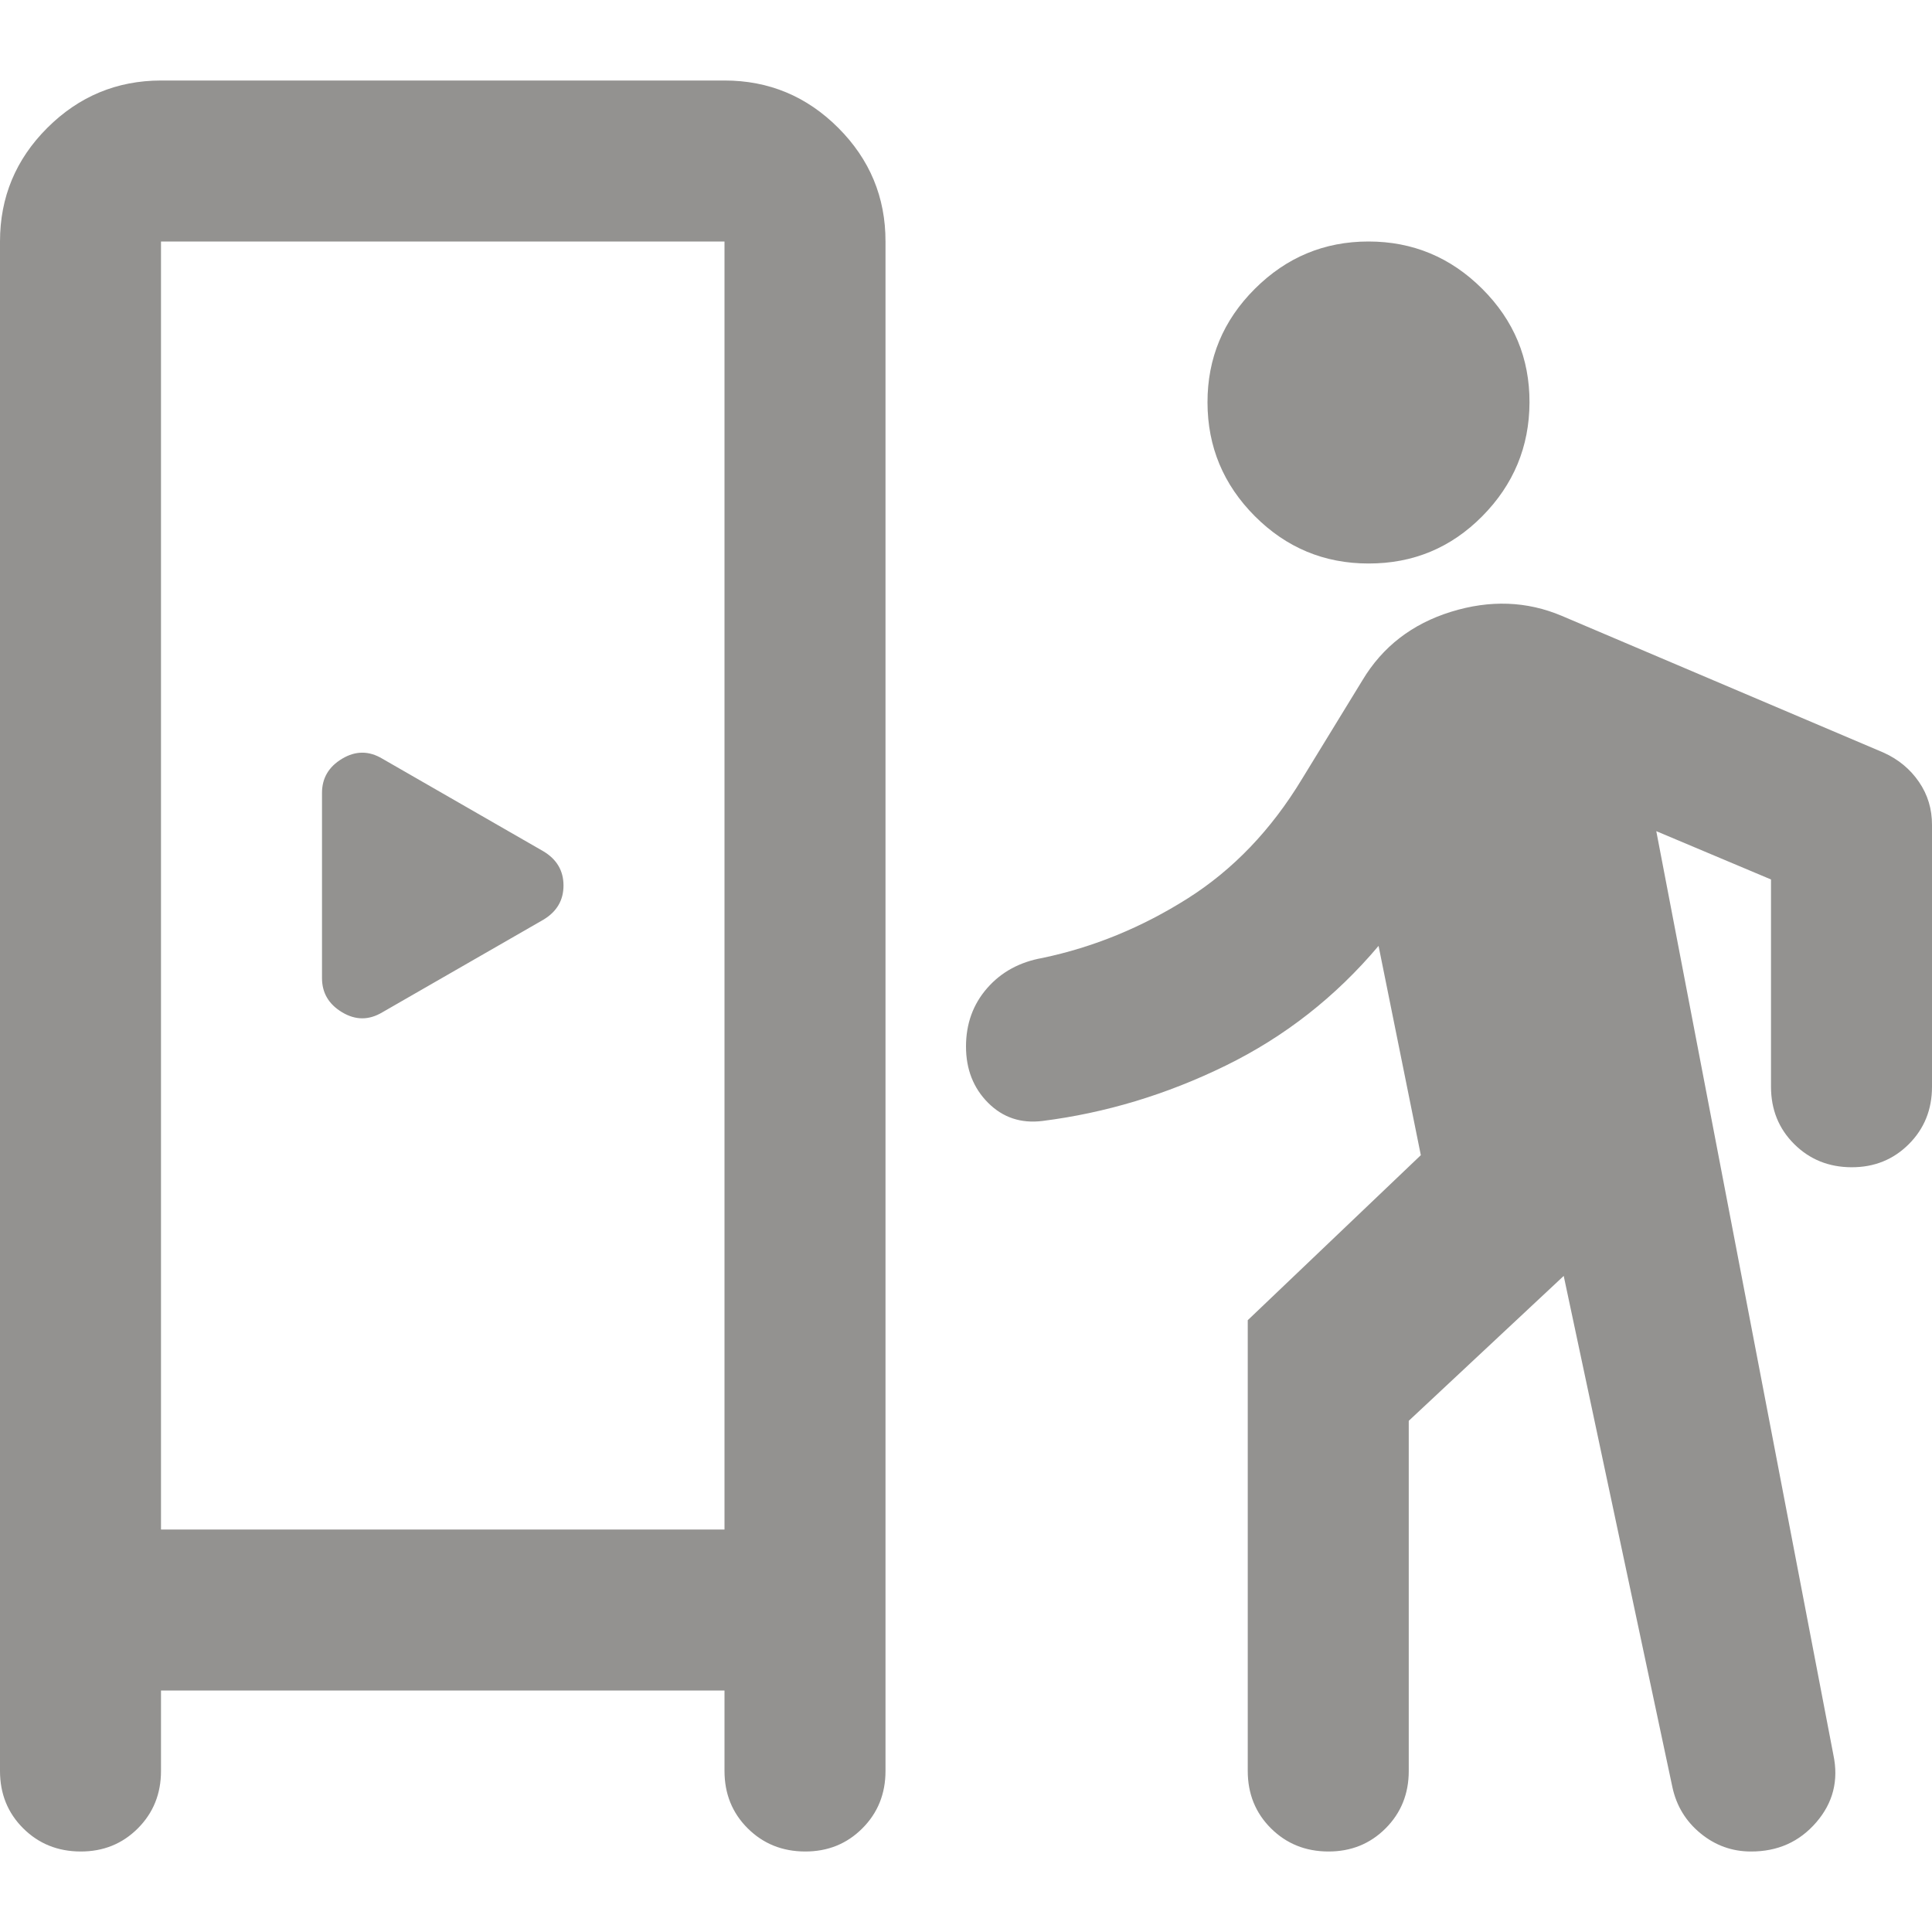 <svg width="24" height="24" viewBox="0 0 24 24" fill="none" xmlns="http://www.w3.org/2000/svg">
<g clip-path="url(#clip0_1371_16714)">
<path d="M2 21V22C2 22.283 1.904 22.521 1.712 22.713C1.52 22.905 1.283 23.001 1 23C0.717 22.999 0.48 22.903 0.288 22.712C0.096 22.521 0 22.283 0 22V3C0 2.45 0.196 1.979 0.588 1.588C0.98 1.197 1.451 1.001 2 1H9C9.55 1 10.021 1.196 10.413 1.588C10.805 1.98 11.001 2.451 11 3V22C11 22.283 10.904 22.521 10.712 22.713C10.52 22.905 10.283 23.001 10 23C9.717 22.999 9.48 22.903 9.288 22.712C9.096 22.521 9 22.283 9 22V21H2ZM19.425 15.85L17.5 17.65V22C17.5 22.283 17.404 22.521 17.212 22.713C17.02 22.905 16.783 23.001 16.5 23C16.217 22.999 15.98 22.903 15.788 22.712C15.596 22.521 15.5 22.283 15.5 22V16.4L17.65 14.35L17.125 11.75C16.592 12.383 15.958 12.879 15.225 13.238C14.492 13.597 13.733 13.826 12.95 13.925C12.683 13.958 12.458 13.883 12.275 13.7C12.092 13.517 12 13.283 12 13C12 12.717 12.088 12.475 12.263 12.275C12.438 12.075 12.667 11.95 12.95 11.9C13.583 11.767 14.183 11.521 14.75 11.163C15.317 10.805 15.792 10.309 16.175 9.675L16.925 8.45C17.175 8.033 17.542 7.75 18.025 7.6C18.508 7.45 18.967 7.467 19.4 7.65L23.4 9.35C23.583 9.433 23.729 9.554 23.838 9.713C23.947 9.872 24.001 10.051 24 10.25V13.5C24 13.783 23.904 14.021 23.712 14.213C23.52 14.405 23.283 14.501 23 14.5C22.717 14.499 22.48 14.403 22.288 14.212C22.096 14.021 22 13.783 22 13.5V10.925L20.575 10.325L22.775 21.8C22.842 22.117 22.771 22.396 22.562 22.638C22.353 22.88 22.083 23.001 21.75 23C21.517 23 21.308 22.925 21.125 22.775C20.942 22.625 20.825 22.433 20.775 22.2L19.425 15.85ZM2 19H9V3H2V19ZM4.75 12.575L6.75 11.425C6.917 11.325 7 11.183 7 11C7 10.817 6.917 10.675 6.75 10.575L4.75 9.425C4.583 9.325 4.417 9.325 4.25 9.425C4.083 9.525 4 9.667 4 9.85V12.15C4 12.333 4.083 12.475 4.25 12.575C4.417 12.675 4.583 12.675 4.75 12.575ZM17 7C16.45 7 15.979 6.804 15.588 6.412C15.197 6.02 15.001 5.549 15 5C14.999 4.451 15.195 3.98 15.588 3.588C15.981 3.196 16.451 3 17 3C17.549 3 18.02 3.196 18.413 3.588C18.806 3.98 19.002 4.451 19 5C18.998 5.549 18.802 6.02 18.413 6.413C18.024 6.806 17.553 7.001 17 7Z" fill="#939290"/>
</g>
<defs>
<clipPath id="clip0_1371_16714">
<rect width="24" height="24" fill="white"/>
</clipPath>
</defs>
</svg>
